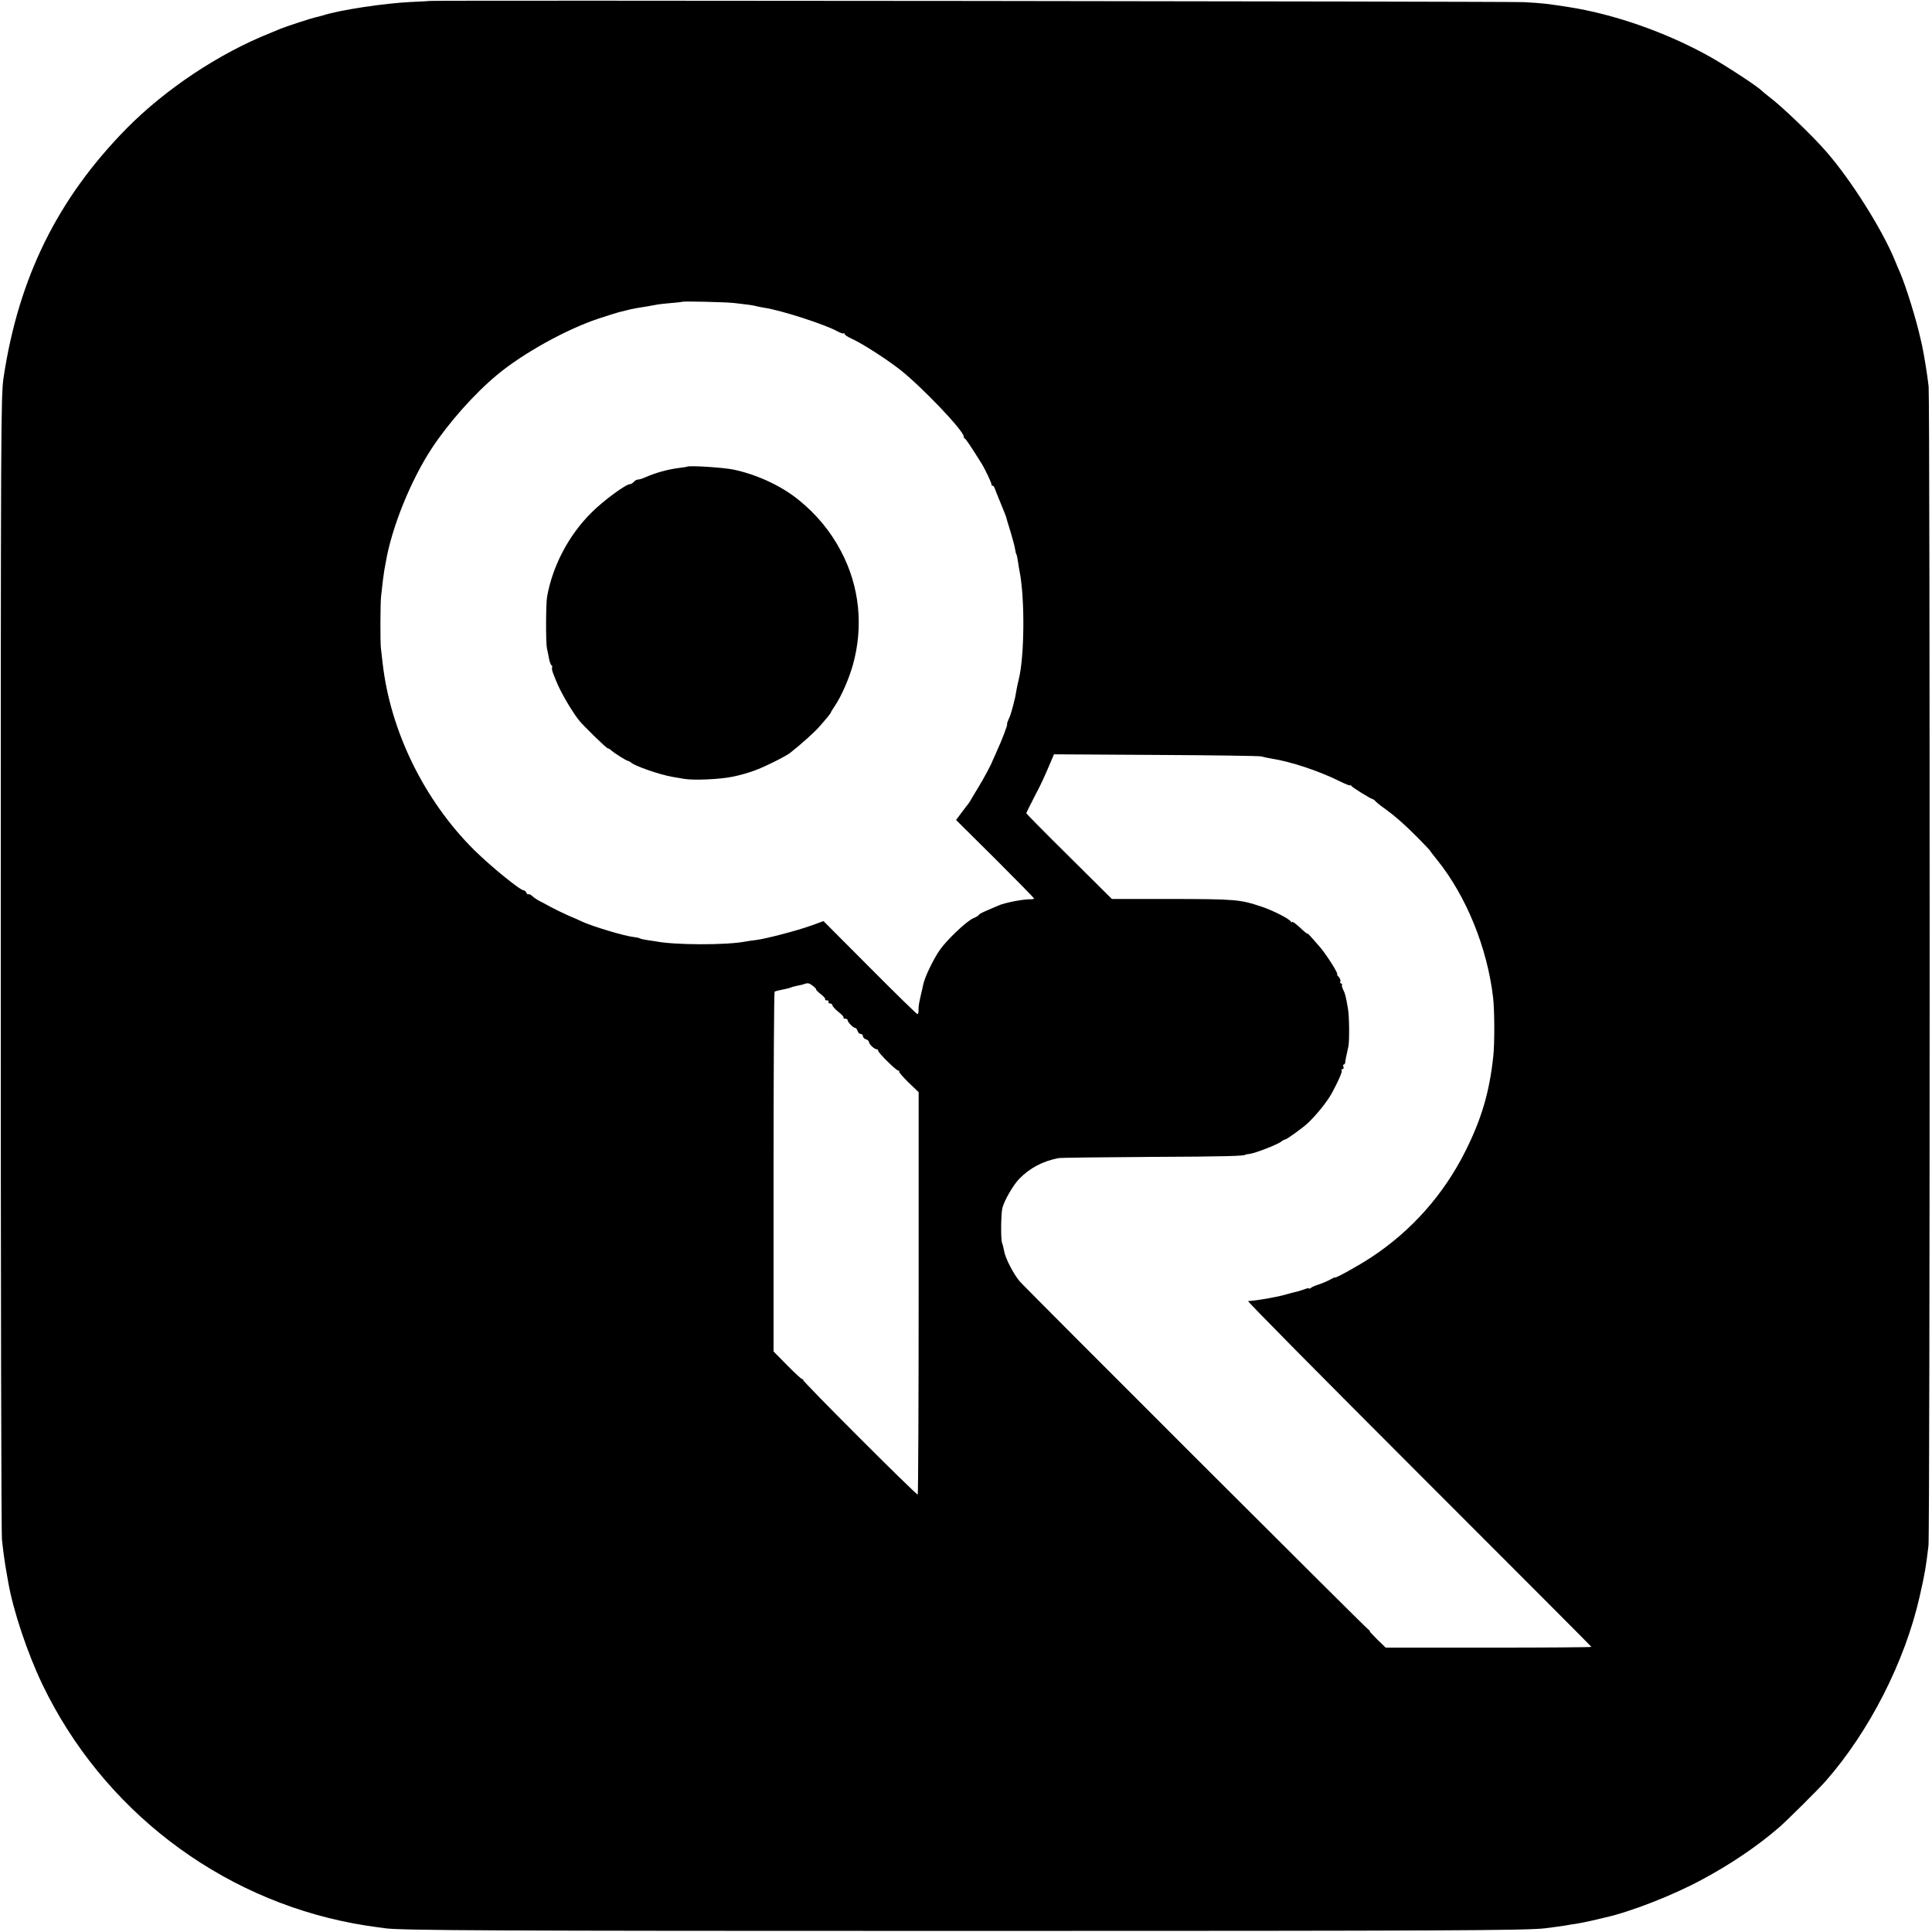 <?xml version="1.0" standalone="no"?>
<!DOCTYPE svg PUBLIC "-//W3C//DTD SVG 20010904//EN"
 "http://www.w3.org/TR/2001/REC-SVG-20010904/DTD/svg10.dtd">
<svg version="1.0" xmlns="http://www.w3.org/2000/svg"
 width="1265pt" height="1265pt" viewBox="0 0 1265 1265"
 preserveAspectRatio="xMidYMid meet">
<g transform="translate(0,1265) scale(0.1,-0.1)"
fill="#000000" stroke="none">
<path d="M2817 12644 c-1 -1 -58 -4 -127 -7 -171 -8 -465 -52 -576 -88 -17 -5
-40 -11 -51 -13 -23 -5 -198 -62 -228 -75 -11 -5 -40 -17 -65 -27 -336 -134
-685 -366 -940 -624 -453 -460 -709 -979 -807 -1635 -17 -114 -18 -316 -18
-3830 0 -2041 3 -3741 8 -3778 11 -98 18 -148 33 -232 2 -11 5 -31 8 -45 32
-186 127 -468 224 -670 392 -815 1153 -1399 2038 -1564 45 -8 103 -18 130 -21
27 -4 59 -8 71 -10 94 -15 690 -18 3818 -18 3141 0 3653 3 3780 17 70 9 130
17 149 21 12 2 37 7 56 9 19 3 67 12 105 21 39 9 77 18 85 20 166 37 443 145
630 246 193 103 368 222 510 345 55 48 252 244 302 300 287 326 521 785 617
1210 36 159 41 192 58 334 10 84 10 7491 1 7589 -7 67 -30 209 -43 269 -3 12
-7 32 -10 43 -26 120 -93 337 -134 434 -10 22 -26 60 -36 85 -85 204 -287 524
-448 708 -87 101 -295 300 -372 357 -22 17 -44 35 -50 41 -22 25 -237 166
-345 226 -282 157 -623 276 -920 322 -144 22 -163 25 -293 32 -95 5 -7154 13
-7160 8z m1990 -1978 c90 -10 125 -15 142 -20 9 -3 34 -7 55 -11 109 -16 401
-110 480 -155 19 -10 37 -16 40 -13 3 4 6 2 6 -4 0 -5 19 -18 43 -29 66 -29
224 -130 317 -202 141 -110 420 -402 420 -440 0 -6 3 -12 8 -14 6 -2 43 -57
109 -163 22 -35 67 -130 65 -137 -1 -5 2 -8 7 -8 5 0 11 -8 14 -17 3 -10 20
-52 37 -93 17 -41 33 -82 36 -90 2 -8 15 -53 30 -100 14 -47 28 -98 30 -113 2
-16 6 -32 9 -37 3 -4 7 -25 10 -46 3 -22 8 -51 11 -66 35 -177 32 -559 -6
-708 -5 -19 -11 -48 -14 -65 -3 -16 -7 -39 -9 -50 -20 -84 -32 -124 -44 -147
-7 -16 -11 -28 -9 -28 7 0 -35 -109 -70 -185 -15 -33 -28 -62 -29 -65 -3 -12
-60 -118 -82 -153 -13 -21 -33 -54 -44 -73 -10 -19 -24 -41 -29 -47 -6 -7 -26
-33 -45 -59 l-35 -47 255 -253 c140 -140 255 -257 255 -260 0 -4 -8 -6 -17 -6
-48 2 -175 -22 -218 -42 -11 -5 -44 -19 -72 -31 -29 -12 -53 -25 -53 -28 0 -4
-17 -15 -39 -24 -44 -20 -174 -143 -219 -209 -42 -61 -98 -178 -107 -224 -5
-22 -9 -43 -11 -49 -15 -64 -21 -94 -20 -117 1 -16 -2 -28 -7 -28 -5 0 -145
137 -312 305 l-303 304 -80 -29 c-91 -33 -297 -87 -363 -95 -24 -3 -55 -7 -69
-10 -122 -24 -463 -23 -584 1 -12 2 -38 6 -60 9 -21 3 -42 8 -47 11 -5 3 -23
7 -41 9 -58 6 -258 66 -333 99 -16 8 -59 27 -95 42 -36 16 -87 41 -115 56 -27
15 -61 33 -75 40 -14 7 -34 21 -44 30 -10 10 -22 15 -26 13 -5 -3 -10 2 -14
10 -3 8 -10 15 -16 15 -24 0 -213 154 -326 265 -327 325 -549 779 -599 1225
-4 36 -9 79 -11 95 -5 41 -4 291 1 340 7 69 17 148 21 170 2 11 7 35 10 54 38
226 163 536 302 747 111 168 277 355 426 479 169 141 454 299 665 369 63 21
122 39 130 41 9 2 34 8 56 14 39 10 62 14 139 26 21 4 48 9 60 11 11 2 53 7
91 10 39 3 71 7 73 8 4 5 287 -2 339 -8z m3453 -2969 c14 -4 41 -10 60 -13
131 -20 317 -82 453 -150 37 -18 67 -30 67 -26 0 4 4 2 8 -4 8 -11 126 -84
139 -86 4 -1 13 -7 18 -13 6 -7 30 -27 54 -44 68 -48 138 -109 226 -198 45
-46 80 -83 79 -83 -2 0 19 -28 47 -62 189 -235 327 -573 365 -898 10 -83 11
-305 1 -390 -25 -232 -77 -407 -181 -615 -142 -285 -354 -524 -617 -697 -83
-55 -239 -141 -239 -133 0 3 -15 -4 -32 -14 -18 -10 -51 -24 -73 -31 -22 -7
-46 -17 -52 -23 -7 -5 -13 -7 -13 -3 0 3 -12 1 -27 -5 -16 -6 -36 -12 -47 -15
-10 -2 -42 -10 -70 -18 -68 -20 -186 -40 -254 -45 -7 -1 496 -509 1118 -1131
621 -621 1130 -1131 1130 -1133 0 -3 -303 -5 -674 -5 l-673 0 -56 54 c-30 30
-52 54 -49 54 4 0 0 5 -8 10 -17 10 -2255 2245 -2285 2282 -41 50 -92 149
-100 195 -3 18 -9 42 -14 55 -9 25 -7 188 2 228 13 51 72 152 111 192 71 72
154 115 256 135 14 3 286 6 605 8 493 2 620 6 620 15 0 1 13 3 29 5 37 5 186
63 206 81 8 7 20 13 25 13 11 1 119 79 150 109 60 58 123 137 154 192 41 75
71 142 66 151 -4 5 -1 9 5 9 7 0 10 7 6 15 -3 8 -2 15 3 15 4 0 8 6 9 13 0 11
3 24 21 107 7 36 6 193 -3 245 -13 78 -19 102 -32 126 -7 15 -10 29 -7 33 4 3
1 6 -5 6 -6 0 -9 6 -6 14 3 7 -2 21 -11 30 -9 9 -13 16 -10 16 13 0 -76 140
-122 190 -17 19 -41 46 -52 59 -12 13 -21 21 -21 18 0 -3 -13 7 -28 21 -42 40
-72 63 -72 54 0 -4 -4 -2 -8 4 -13 20 -118 73 -193 98 -142 47 -166 49 -602
50 l-377 0 -280 278 c-154 152 -280 280 -280 283 0 4 24 52 53 108 48 91 65
129 114 245 l14 33 667 -4 c367 -2 678 -6 692 -10z m-2916 -1526 c-2 -2 12
-16 31 -31 19 -15 32 -30 28 -34 -3 -3 1 -6 11 -6 9 0 14 -4 11 -10 -3 -5 1
-10 9 -10 9 0 16 -6 16 -12 1 -7 18 -26 39 -43 21 -16 37 -33 34 -37 -2 -5 3
-8 11 -8 9 0 16 -4 16 -10 0 -13 37 -50 49 -50 5 0 13 -9 16 -20 3 -11 13 -20
21 -20 8 0 14 -6 14 -14 0 -8 9 -18 20 -21 11 -3 20 -12 20 -18 0 -14 35 -47
50 -47 6 0 10 -4 10 -10 0 -13 118 -130 132 -130 6 0 9 -3 5 -6 -3 -3 24 -35
61 -71 l67 -64 0 -1316 c0 -723 -3 -1317 -6 -1319 -8 -5 -757 744 -751 751 3
3 1 5 -5 5 -6 0 -50 41 -99 91 l-89 90 0 1176 c0 646 3 1177 7 1180 8 4 23 8
77 19 14 3 28 7 31 9 4 2 21 7 37 10 17 3 42 9 55 14 17 6 29 3 49 -13 15 -11
25 -23 23 -25z"/>
<path d="M4498 9594 c-2 -1 -25 -5 -53 -8 -79 -11 -148 -30 -222 -62 -17 -8
-38 -14 -46 -14 -8 0 -20 -7 -27 -15 -7 -8 -18 -15 -25 -15 -27 0 -173 -107
-251 -185 -149 -147 -256 -349 -292 -553 -8 -48 -9 -298 -1 -337 4 -16 10 -47
14 -68 4 -20 11 -40 16 -43 5 -3 7 -9 4 -14 -3 -5 0 -21 6 -37 6 -15 15 -37
19 -48 26 -67 97 -192 150 -260 27 -35 181 -185 190 -185 5 0 15 -6 22 -13 20
-18 95 -66 110 -69 7 -2 15 -6 18 -9 16 -21 191 -82 270 -95 19 -3 53 -9 75
-13 63 -12 242 -4 325 14 41 8 104 26 141 40 60 21 204 93 232 115 68 53 159
135 187 167 55 62 80 93 80 98 0 2 11 21 25 41 43 63 92 175 119 269 71 253
44 516 -77 745 -69 132 -164 246 -283 341 -113 90 -269 162 -420 194 -64 14
-297 29 -306 19z"/>
</g>
</svg>
